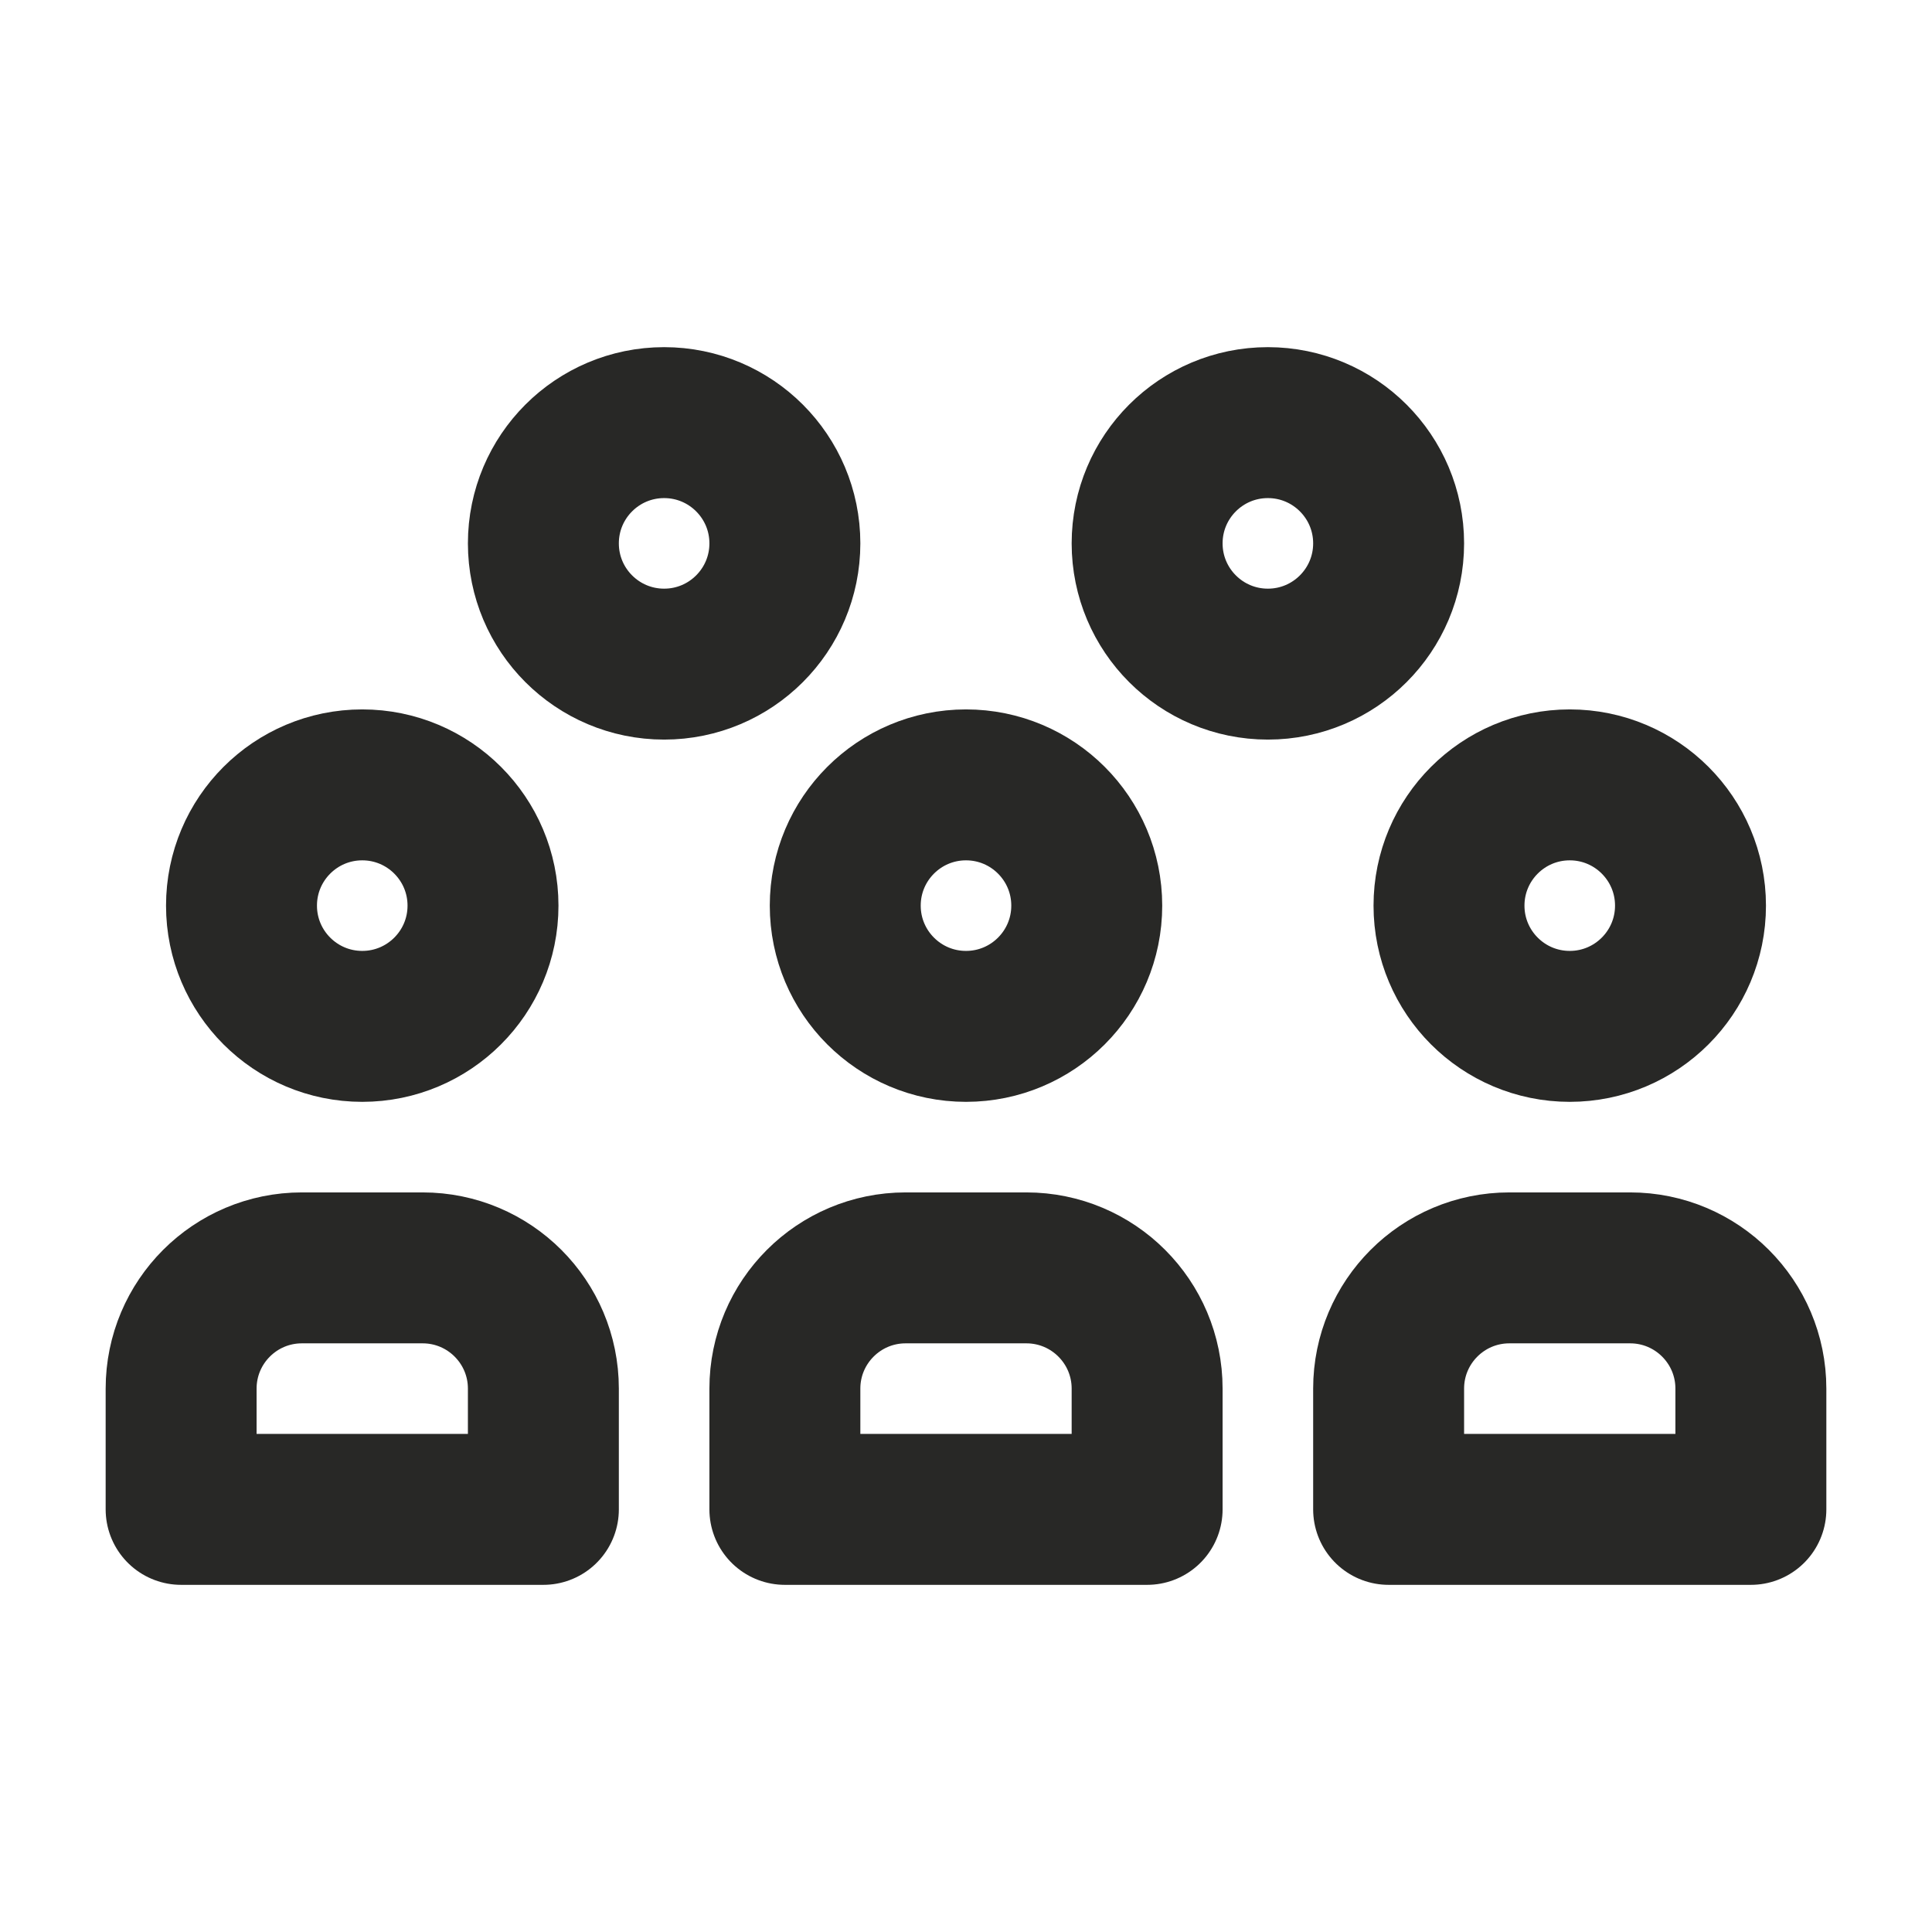 <svg width="56" height="56" viewBox="0 0 56 56" fill="none" xmlns="http://www.w3.org/2000/svg">
<g style="mix-blend-mode:multiply">
<circle cx="10.5" cy="26.25" r="3.5" stroke="#282826" stroke-width="4.375" stroke-linecap="round" stroke-linejoin="round"/>
</g>
<g style="mix-blend-mode:multiply">
<circle cx="19.25" cy="15.75" r="3.5" stroke="#282826" stroke-width="4.375" stroke-linecap="round" stroke-linejoin="round"/>
</g>
<g style="mix-blend-mode:multiply">
<circle cx="36.75" cy="15.75" r="3.5" stroke="#282826" stroke-width="4.375"/>
</g>
<g style="mix-blend-mode:multiply">
<path d="M5.25 40.25C5.25 38.317 6.817 36.75 8.75 36.75H12.25C14.183 36.75 15.75 38.317 15.75 40.25V43.75H5.25V40.25Z" stroke="#282826" stroke-width="4.375" stroke-linecap="round" stroke-linejoin="round"/>
</g>
<g style="mix-blend-mode:multiply">
<circle cx="28" cy="26.25" r="3.5" stroke="#282826" stroke-width="4.375"/>
</g>
<g style="mix-blend-mode:multiply">
<path d="M22.75 40.25C22.75 38.317 24.317 36.75 26.25 36.75H29.75C31.683 36.75 33.25 38.317 33.25 40.25V43.75H22.75V40.25Z" stroke="#282826" stroke-width="4.375" stroke-linecap="round" stroke-linejoin="round"/>
</g>
<g style="mix-blend-mode:multiply">
<circle cx="45.5" cy="26.25" r="3.5" stroke="#282826" stroke-width="4.375"/>
</g>
<g style="mix-blend-mode:multiply">
<path d="M40.25 40.25C40.25 38.317 41.817 36.75 43.75 36.75H47.25C49.183 36.75 50.75 38.317 50.75 40.25V43.75H40.25V40.25Z" stroke="#282826" stroke-width="4.375" stroke-linecap="round" stroke-linejoin="round"/>
</g>
</svg>